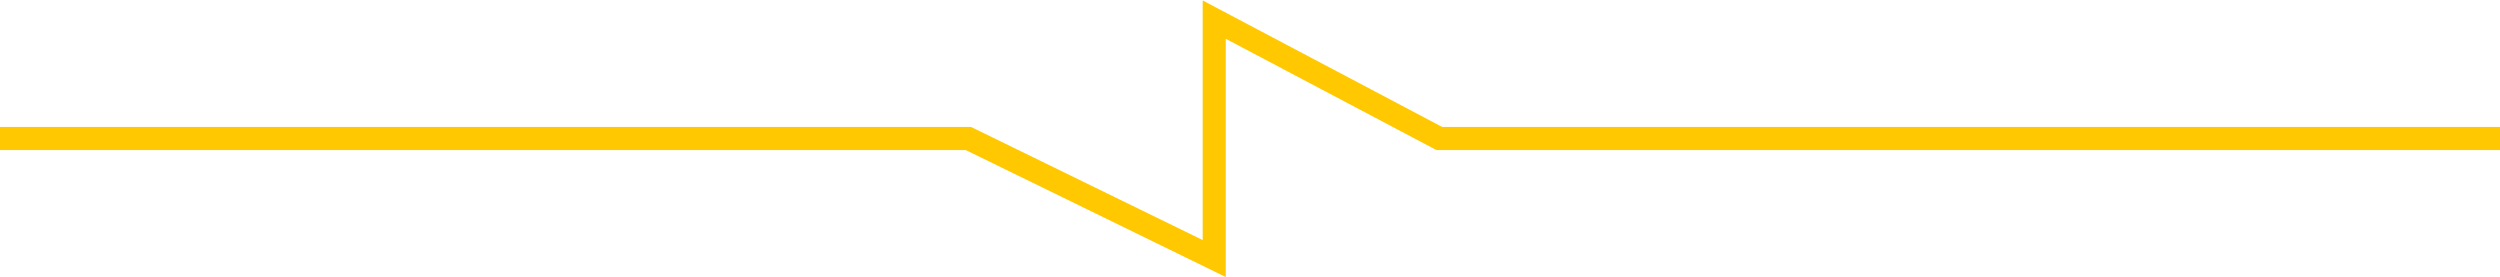 <?xml version="1.0" encoding="utf-8"?>
<!-- Generator: Adobe Illustrator 26.5.3, SVG Export Plug-In . SVG Version: 6.00 Build 0)  -->
<svg version="1.1" id="Layer_1" xmlns="http://www.w3.org/2000/svg" xmlns:xlink="http://www.w3.org/1999/xlink" x="0px" y="0px"
	 viewBox="0 0 216.6 24" style="enable-background:new 0 0 216.6 24;" xml:space="preserve">
<style type="text/css">
	.st0{fill:none;stroke:#FFC800;stroke-width:2;stroke-miterlimit:10;}
</style>
<polyline class="st0" points="216.6,12 124.7,12 105.2,1.7 105.2,22.4 83.9,12 0,12 "/>
</svg>
